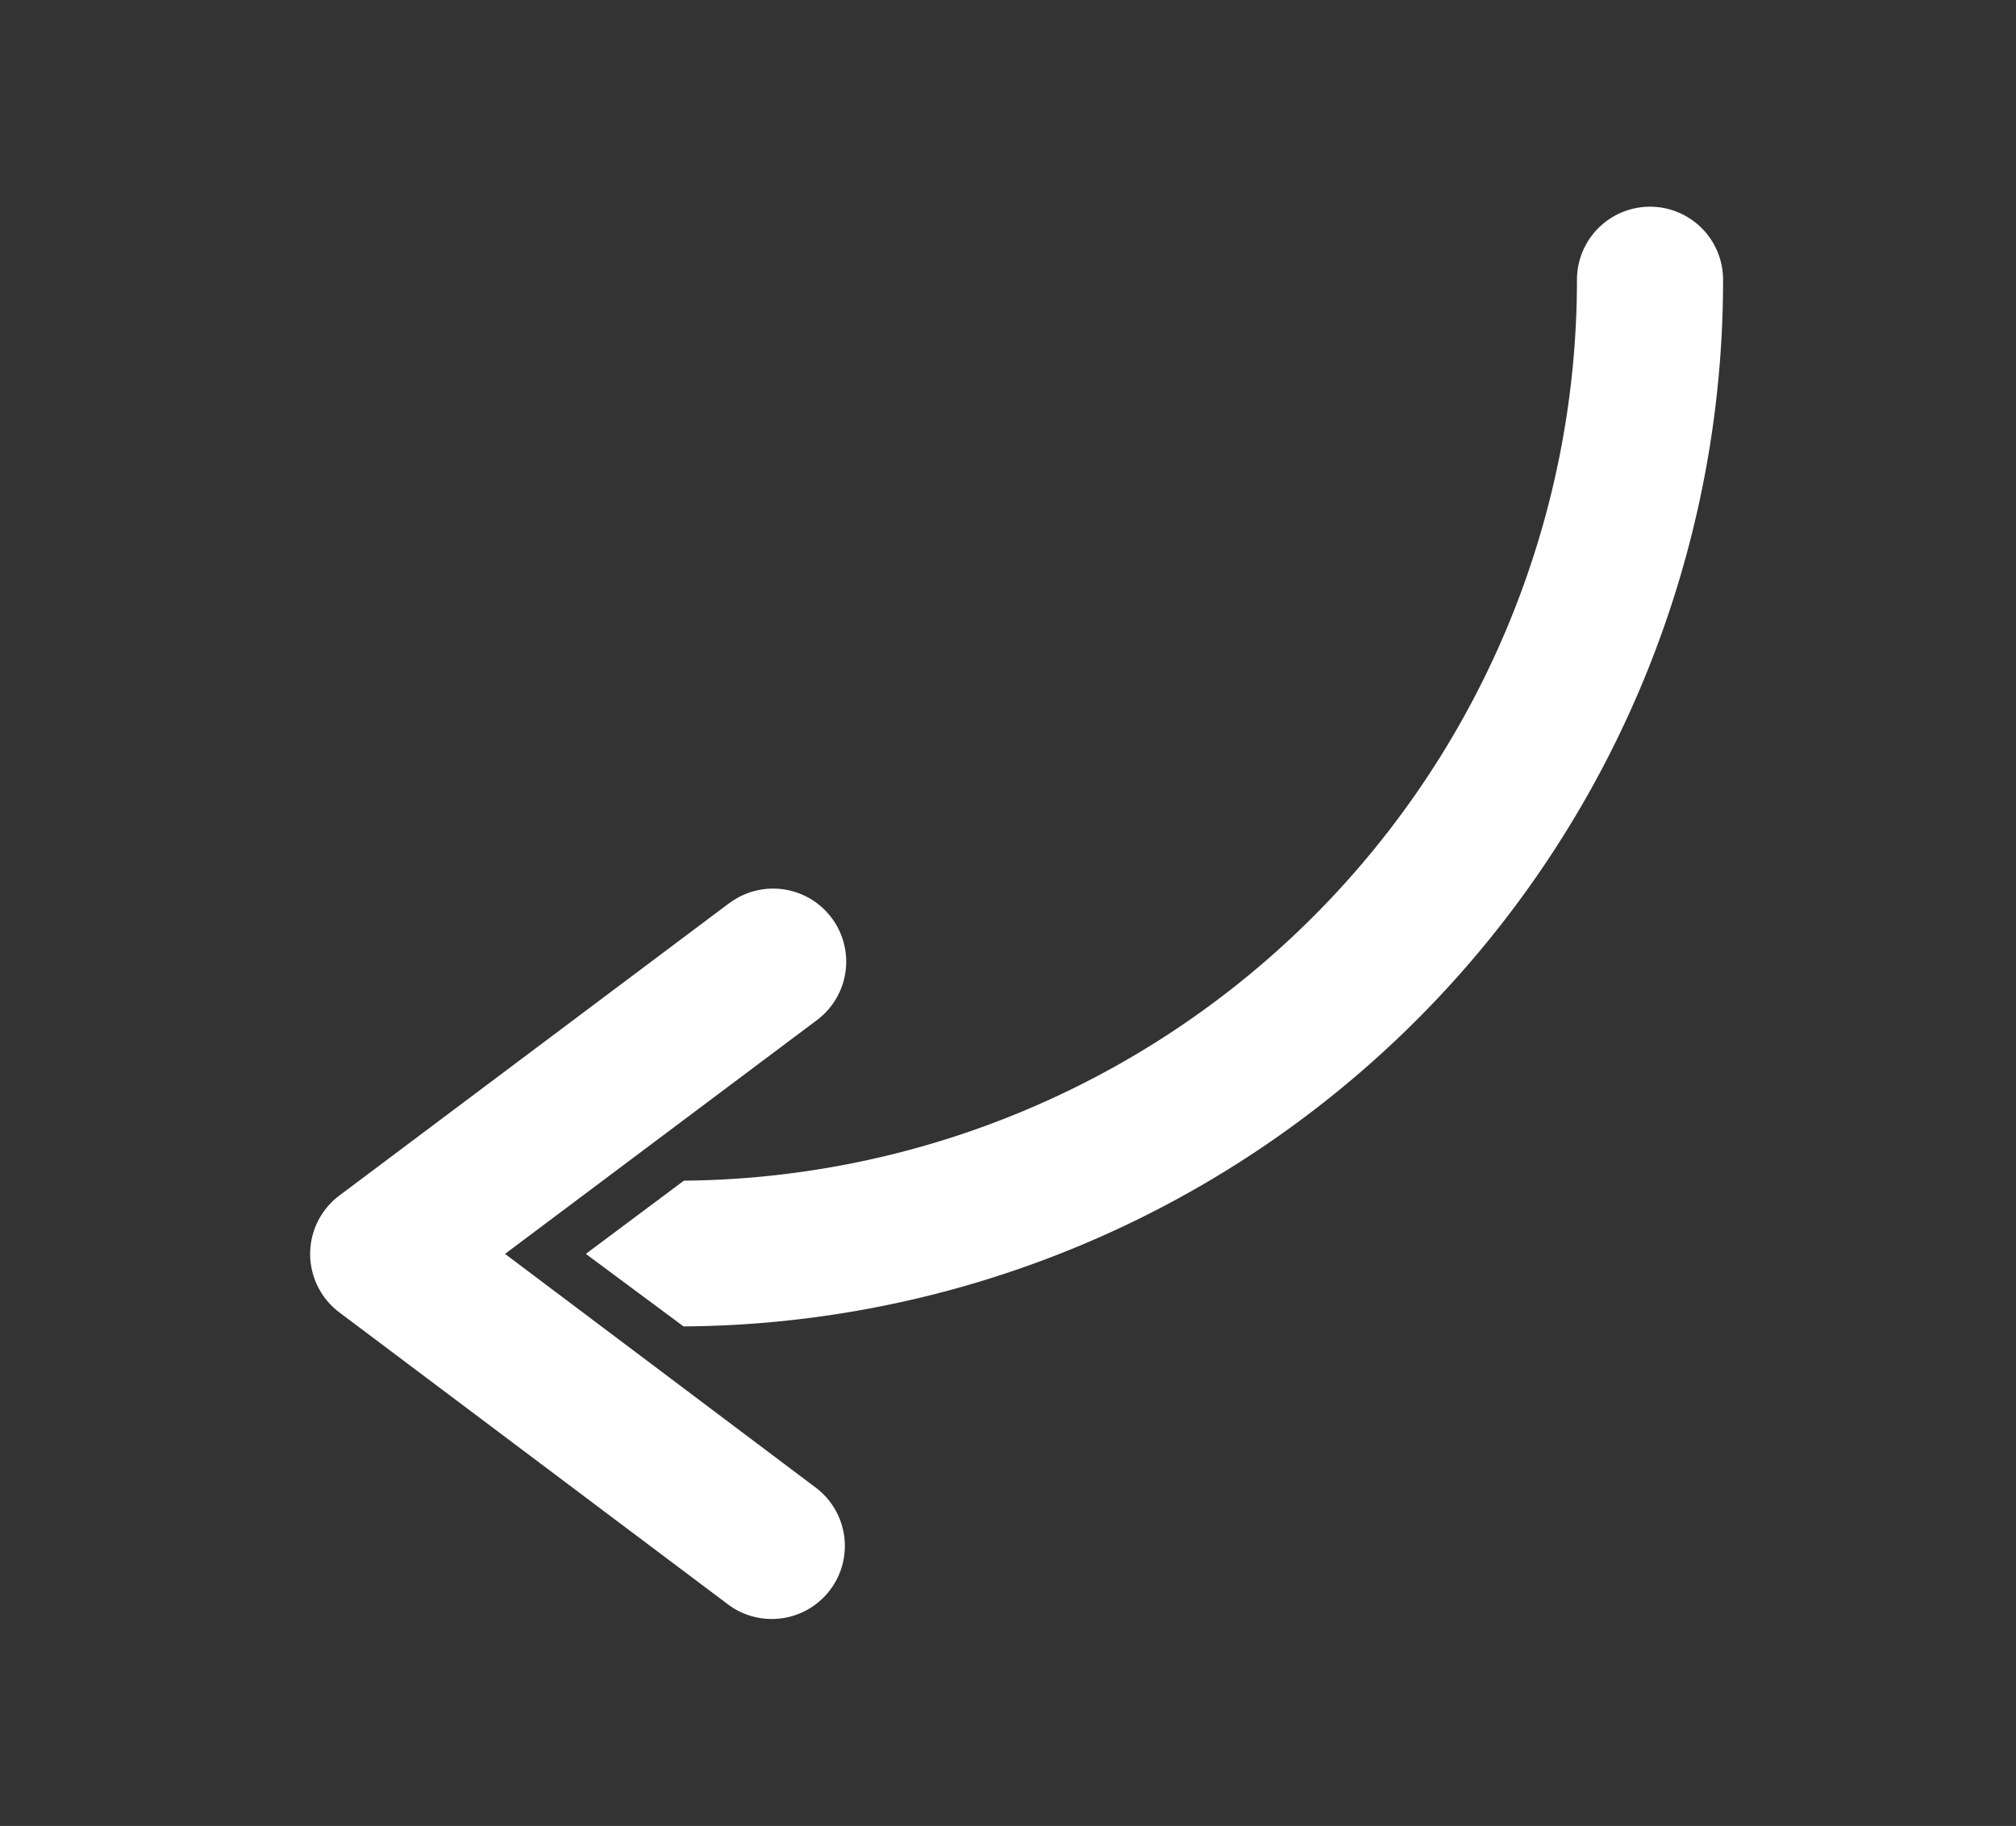 <svg xmlns="http://www.w3.org/2000/svg" viewBox="0 0 117 106"><rect x="0" y="0" width="117" height="106" fill="#333333" stroke="none"/><title>SVG</title><g id="Content"><path d="M39.69,68.54a52.3,52.3,0,0,0,51.83-52.3,4.24,4.24,0,1,1,8.48,0h0A60.73,60.73,0,0,1,39.67,77L34,72.79Zm2.63-16.11L19.7,69.4a4.24,4.24,0,0,0,0,6.79l22.62,17a4.24,4.24,0,0,0,5.09-6.78h0L29.31,72.79l18.1-13.57a4.24,4.24,0,1,0-5.08-6.79Z" style="fill:#fff"/></g></svg>